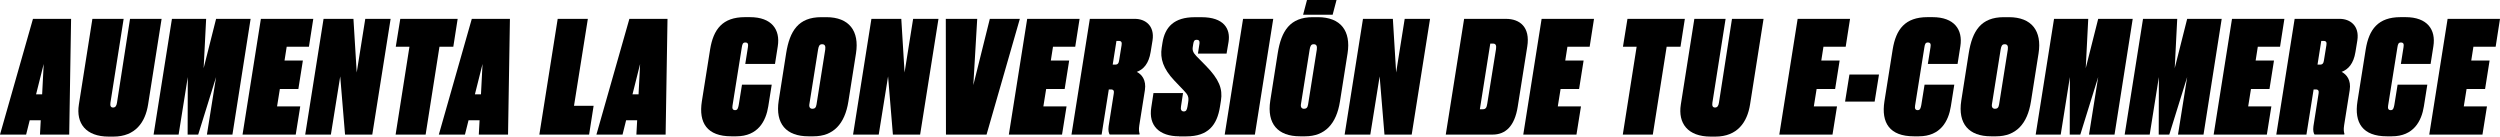 <?xml version="1.0" encoding="UTF-8"?><svg xmlns="http://www.w3.org/2000/svg" viewBox="0 0 931.91 50.93"><g id="a"/><g id="b"><g id="c"><g><g><path d="M15.19,44.84h-4.12l-1.33,5.33H0L12.29,7.03h14.21l-.7,43.14H14.9l.29-5.33Zm.52-9.68l.58-11.31-2.84,11.31h2.26Z"/><path d="M34.44,7.03h11.65l-4.93,31.31c-.17,1.16,.17,1.74,.99,1.74,.87,0,1.28-.64,1.45-1.74l4.87-31.31h11.77l-5.04,31.95c-1.04,6.55-4.7,11.94-12.93,11.94h-1.74c-8.58,0-12.23-4.99-11.13-11.94l5.04-31.95Z"/><path d="M64.08,7.03h12.76l-.93,18.38,4.64-18.38h12.87l-6.78,43.14h-9.51l3.42-21.45-6.67,21.45h-3.94l.06-21.45-3.42,21.45h-9.33l6.84-43.14Z"/><path d="M116.78,7.03l-1.62,10.38h-8.29l-.81,5.16h6.84l-1.68,10.61h-6.9l-1.04,6.49h8.64l-1.68,10.5h-19.83l6.84-43.14h19.54Z"/><path d="M131.75,7.03l1.22,20,3.19-20h9.45l-6.84,43.14h-10.15l-1.8-21.69-3.48,21.69h-9.57l6.84-43.14h11.13Z"/><path d="M170.6,7.03l-1.62,10.38h-5.16l-5.16,32.76h-11.19l5.16-32.76h-5.1l1.68-10.38h21.4Z"/><path d="M178.77,44.84h-4.12l-1.33,5.33h-9.74l12.29-43.14h14.21l-.7,43.14h-10.9l.29-5.33Zm.52-9.68l.58-11.31-2.84,11.31h2.26Z"/><path d="M219.13,7.03l-5.16,32.41h7.31l-1.68,10.73h-18.55l6.84-43.14h11.25Z"/><path d="M237.51,44.84h-4.12l-1.33,5.33h-9.74l12.29-43.14h14.21l-.7,43.14h-10.9l.29-5.33Zm.52-9.68l.58-11.31-2.84,11.31h2.26Z"/><path d="M276.59,31.56h11.08l-1.28,8.06c-.87,5.51-3.83,11.19-11.94,11.19h-1.86c-8.99,0-12.23-4.99-10.96-13.05l3.07-19.31c1.22-7.54,4.64-12.06,12.99-12.06h1.86c8.12,0,11.36,4.64,10.38,10.84l-1.04,6.61h-11.08l.99-6.26c.17-1.1,.06-1.74-.99-1.74-.87,0-1.1,.58-1.28,1.74l-3.48,21.8c-.17,1.04,.06,1.68,.99,1.68s1.1-.81,1.33-1.91l1.22-7.6Z"/><path d="M308.02,6.4c8.58,0,12.35,5.22,11.07,13.45l-2.84,17.97c-1.33,8.41-5.62,12.99-12.99,12.99h-1.91c-8.23,0-12.41-4.64-11.08-13.28l2.78-17.68c1.33-8.35,4.58-13.45,13.1-13.45h1.86Zm-3.07,12.06l-3.25,20.41c-.17,1.1,.29,1.68,1.16,1.68s1.33-.46,1.51-1.62l3.25-20.47c.17-1.28-.12-1.97-1.16-1.97-.99,0-1.28,.64-1.51,1.97Z"/><path d="M335.97,7.03l1.22,20,3.19-20h9.45l-6.84,43.14h-10.15l-1.8-21.69-3.48,21.69h-9.57l6.84-43.14h11.13Z"/><path d="M352.56,7.03h11.71l-1.45,24.7,6.15-24.7h11.19l-12.41,43.14h-15.13l-.06-43.14Z"/><path d="M402.43,7.03l-1.62,10.38h-8.29l-.81,5.16h6.84l-1.68,10.61h-6.9l-1.04,6.49h8.64l-1.68,10.5h-19.83l6.84-43.14h19.54Z"/><path d="M410.66,50.17h-11.25l6.84-43.14h16.82c3.83,0,7.42,2.55,6.55,8.06l-.7,4.29c-.7,4.35-2.67,6.49-5.16,7.42,1.86,.93,3.59,3.07,3.02,6.78l-2.09,13.16c-.23,1.51-.12,2.44,.12,3.13l-.06,.29h-11.08c-.35-.46-.64-1.51-.41-3.13l1.91-12.12c.17-.93,0-1.57-1.04-1.57h-.81l-2.67,16.82Zm4.12-26.09h1.1c.75,0,1.16-.52,1.28-1.51l.93-5.74c.17-1.04-.06-1.57-.99-1.57h-.93l-1.39,8.81Z"/><path d="M439.54,50.81c-7.36,0-11.48-3.94-10.38-10.78l.81-5.33h11.02l-.75,4.93c-.23,1.16,.12,1.91,1.04,1.91s1.16-.64,1.39-1.91l.23-1.45c.35-2.15-.12-2.9-1.74-4.58l-3.42-3.59c-4.17-4.41-5.33-8.18-4.7-12.23l.29-1.86c.93-5.86,4.35-9.51,12-9.51h2.61c8.23,0,10.79,4.29,10.03,9.16l-.75,4.41h-10.67l.58-3.77c.12-.93-.23-1.39-1.04-1.39s-1.1,.41-1.28,1.51l-.17,1.1c-.23,1.33,.12,2.2,1.33,3.48l3.54,3.6c4.93,5.04,6.32,8.58,5.62,12.99l-.35,2.2c-1.1,6.96-4.41,11.13-12.52,11.13h-2.72Z"/><path d="M467.78,50.17h-11.25l6.84-43.14h11.25l-6.84,43.14Z"/><path d="M491.26,6.4c8.58,0,12.35,5.22,11.07,13.45l-2.84,17.97c-1.33,8.41-5.62,12.99-12.99,12.99h-1.91c-8.23,0-12.41-4.64-11.08-13.28l2.78-17.68c1.33-8.35,4.58-13.45,13.1-13.45h1.86Zm-3.07,12.06l-3.25,20.41c-.17,1.1,.29,1.68,1.16,1.68s1.33-.46,1.51-1.62l3.25-20.47c.17-1.28-.12-1.97-1.16-1.97-.99,0-1.28,.64-1.51,1.97Z"/><path d="M519.21,7.03l1.22,20,3.19-20h9.45l-6.84,43.14h-10.15l-1.8-21.69-3.48,21.69h-9.57l6.84-43.14h11.13Z"/><path d="M545.77,7.03h15.6c5.16,0,9.1,3.07,7.94,10.32l-3.54,22.32c-1.16,7.48-4.64,10.5-9.39,10.5h-17.45l6.84-43.14Zm5.86,33.69h1.1c1.1,0,1.45-.58,1.68-2.15l3.25-20.29c.17-1.22,0-2.03-1.1-2.03h-1.04l-3.88,24.47Z"/><path d="M594.19,7.03l-1.62,10.38h-8.29l-.81,5.16h6.84l-1.68,10.61h-6.9l-1.04,6.49h8.64l-1.68,10.5h-19.83l6.84-43.14h19.54Z"/><path d="M628.05,7.03l-1.62,10.38h-5.16l-5.16,32.76h-11.19l5.16-32.76h-5.1l1.68-10.38h21.4Z"/><path d="M631.59,7.03h11.65l-4.93,31.31c-.17,1.16,.17,1.74,.99,1.74,.87,0,1.28-.64,1.45-1.74l4.87-31.31h11.77l-5.04,31.95c-1.04,6.55-4.7,11.94-12.93,11.94h-1.74c-8.58,0-12.23-4.99-11.13-11.94l5.04-31.95Z"/><path d="M689.63,7.03l-1.62,10.38h-8.29l-.81,5.16h6.84l-1.68,10.61h-6.9l-1.04,6.49h8.64l-1.68,10.5h-19.83l6.84-43.14h19.54Z"/><path d="M700.42,27.79l-1.62,10.09h-11.02l1.62-10.09h11.02Z"/><path d="M717.41,31.56h11.08l-1.28,8.06c-.87,5.51-3.83,11.19-11.94,11.19h-1.86c-8.99,0-12.23-4.99-10.96-13.05l3.07-19.31c1.22-7.54,4.64-12.06,12.99-12.06h1.86c8.12,0,11.36,4.64,10.38,10.84l-1.04,6.61h-11.08l.99-6.26c.17-1.1,.06-1.74-.99-1.74-.87,0-1.1,.58-1.28,1.74l-3.48,21.8c-.17,1.04,.06,1.68,.99,1.68s1.1-.81,1.33-1.91l1.22-7.6Z"/><path d="M748.84,6.4c8.58,0,12.35,5.22,11.07,13.45l-2.84,17.97c-1.33,8.41-5.62,12.99-12.99,12.99h-1.91c-8.23,0-12.41-4.64-11.08-13.28l2.78-17.68c1.33-8.35,4.58-13.45,13.1-13.45h1.86Zm-3.07,12.06l-3.25,20.41c-.17,1.1,.29,1.68,1.16,1.68s1.33-.46,1.51-1.62l3.25-20.47c.17-1.28-.12-1.97-1.16-1.97-.99,0-1.28,.64-1.51,1.97Z"/><path d="M765.66,7.03h12.76l-.93,18.38,4.64-18.38h12.87l-6.78,43.14h-9.51l3.42-21.45-6.67,21.45h-3.94l.06-21.45-3.42,21.45h-9.33l6.84-43.14Z"/><path d="M798.83,7.03h12.76l-.93,18.38,4.64-18.38h12.87l-6.78,43.14h-9.51l3.42-21.45-6.67,21.45h-3.94l.06-21.45-3.42,21.45h-9.33l6.84-43.14Z"/><path d="M851.54,7.03l-1.62,10.38h-8.29l-.81,5.16h6.84l-1.68,10.61h-6.9l-1.04,6.49h8.64l-1.68,10.5h-19.83l6.84-43.14h19.54Z"/><path d="M859.77,50.17h-11.25l6.84-43.14h16.82c3.83,0,7.42,2.55,6.55,8.06l-.7,4.29c-.7,4.35-2.67,6.49-5.16,7.42,1.86,.93,3.6,3.07,3.02,6.78l-2.09,13.16c-.23,1.51-.12,2.44,.12,3.13l-.06,.29h-11.08c-.35-.46-.64-1.51-.41-3.13l1.91-12.12c.17-.93,0-1.57-1.04-1.57h-.81l-2.67,16.82Zm4.12-26.09h1.1c.75,0,1.16-.52,1.28-1.51l.93-5.74c.17-1.04-.06-1.57-.99-1.57h-.93l-1.39,8.81Z"/><path d="M893.75,31.56h11.07l-1.28,8.06c-.87,5.51-3.83,11.19-11.94,11.19h-1.86c-8.99,0-12.24-4.99-10.96-13.05l3.07-19.31c1.22-7.54,4.64-12.06,12.99-12.06h1.86c8.12,0,11.36,4.64,10.38,10.84l-1.04,6.61h-11.08l.99-6.26c.17-1.1,.06-1.74-.99-1.74-.87,0-1.1,.58-1.28,1.74l-3.48,21.8c-.17,1.04,.06,1.68,.99,1.68s1.1-.81,1.33-1.91l1.22-7.6Z"/><path d="M931.91,7.03l-1.62,10.38h-8.29l-.81,5.16h6.84l-1.68,10.61h-6.9l-1.04,6.49h8.64l-1.68,10.5h-19.83l6.84-43.14h19.54Z"/></g><path d="M496.76,5.49h-11.01l1.45-5.49h11.01l-1.45,5.49Z"/></g></g></g></svg>